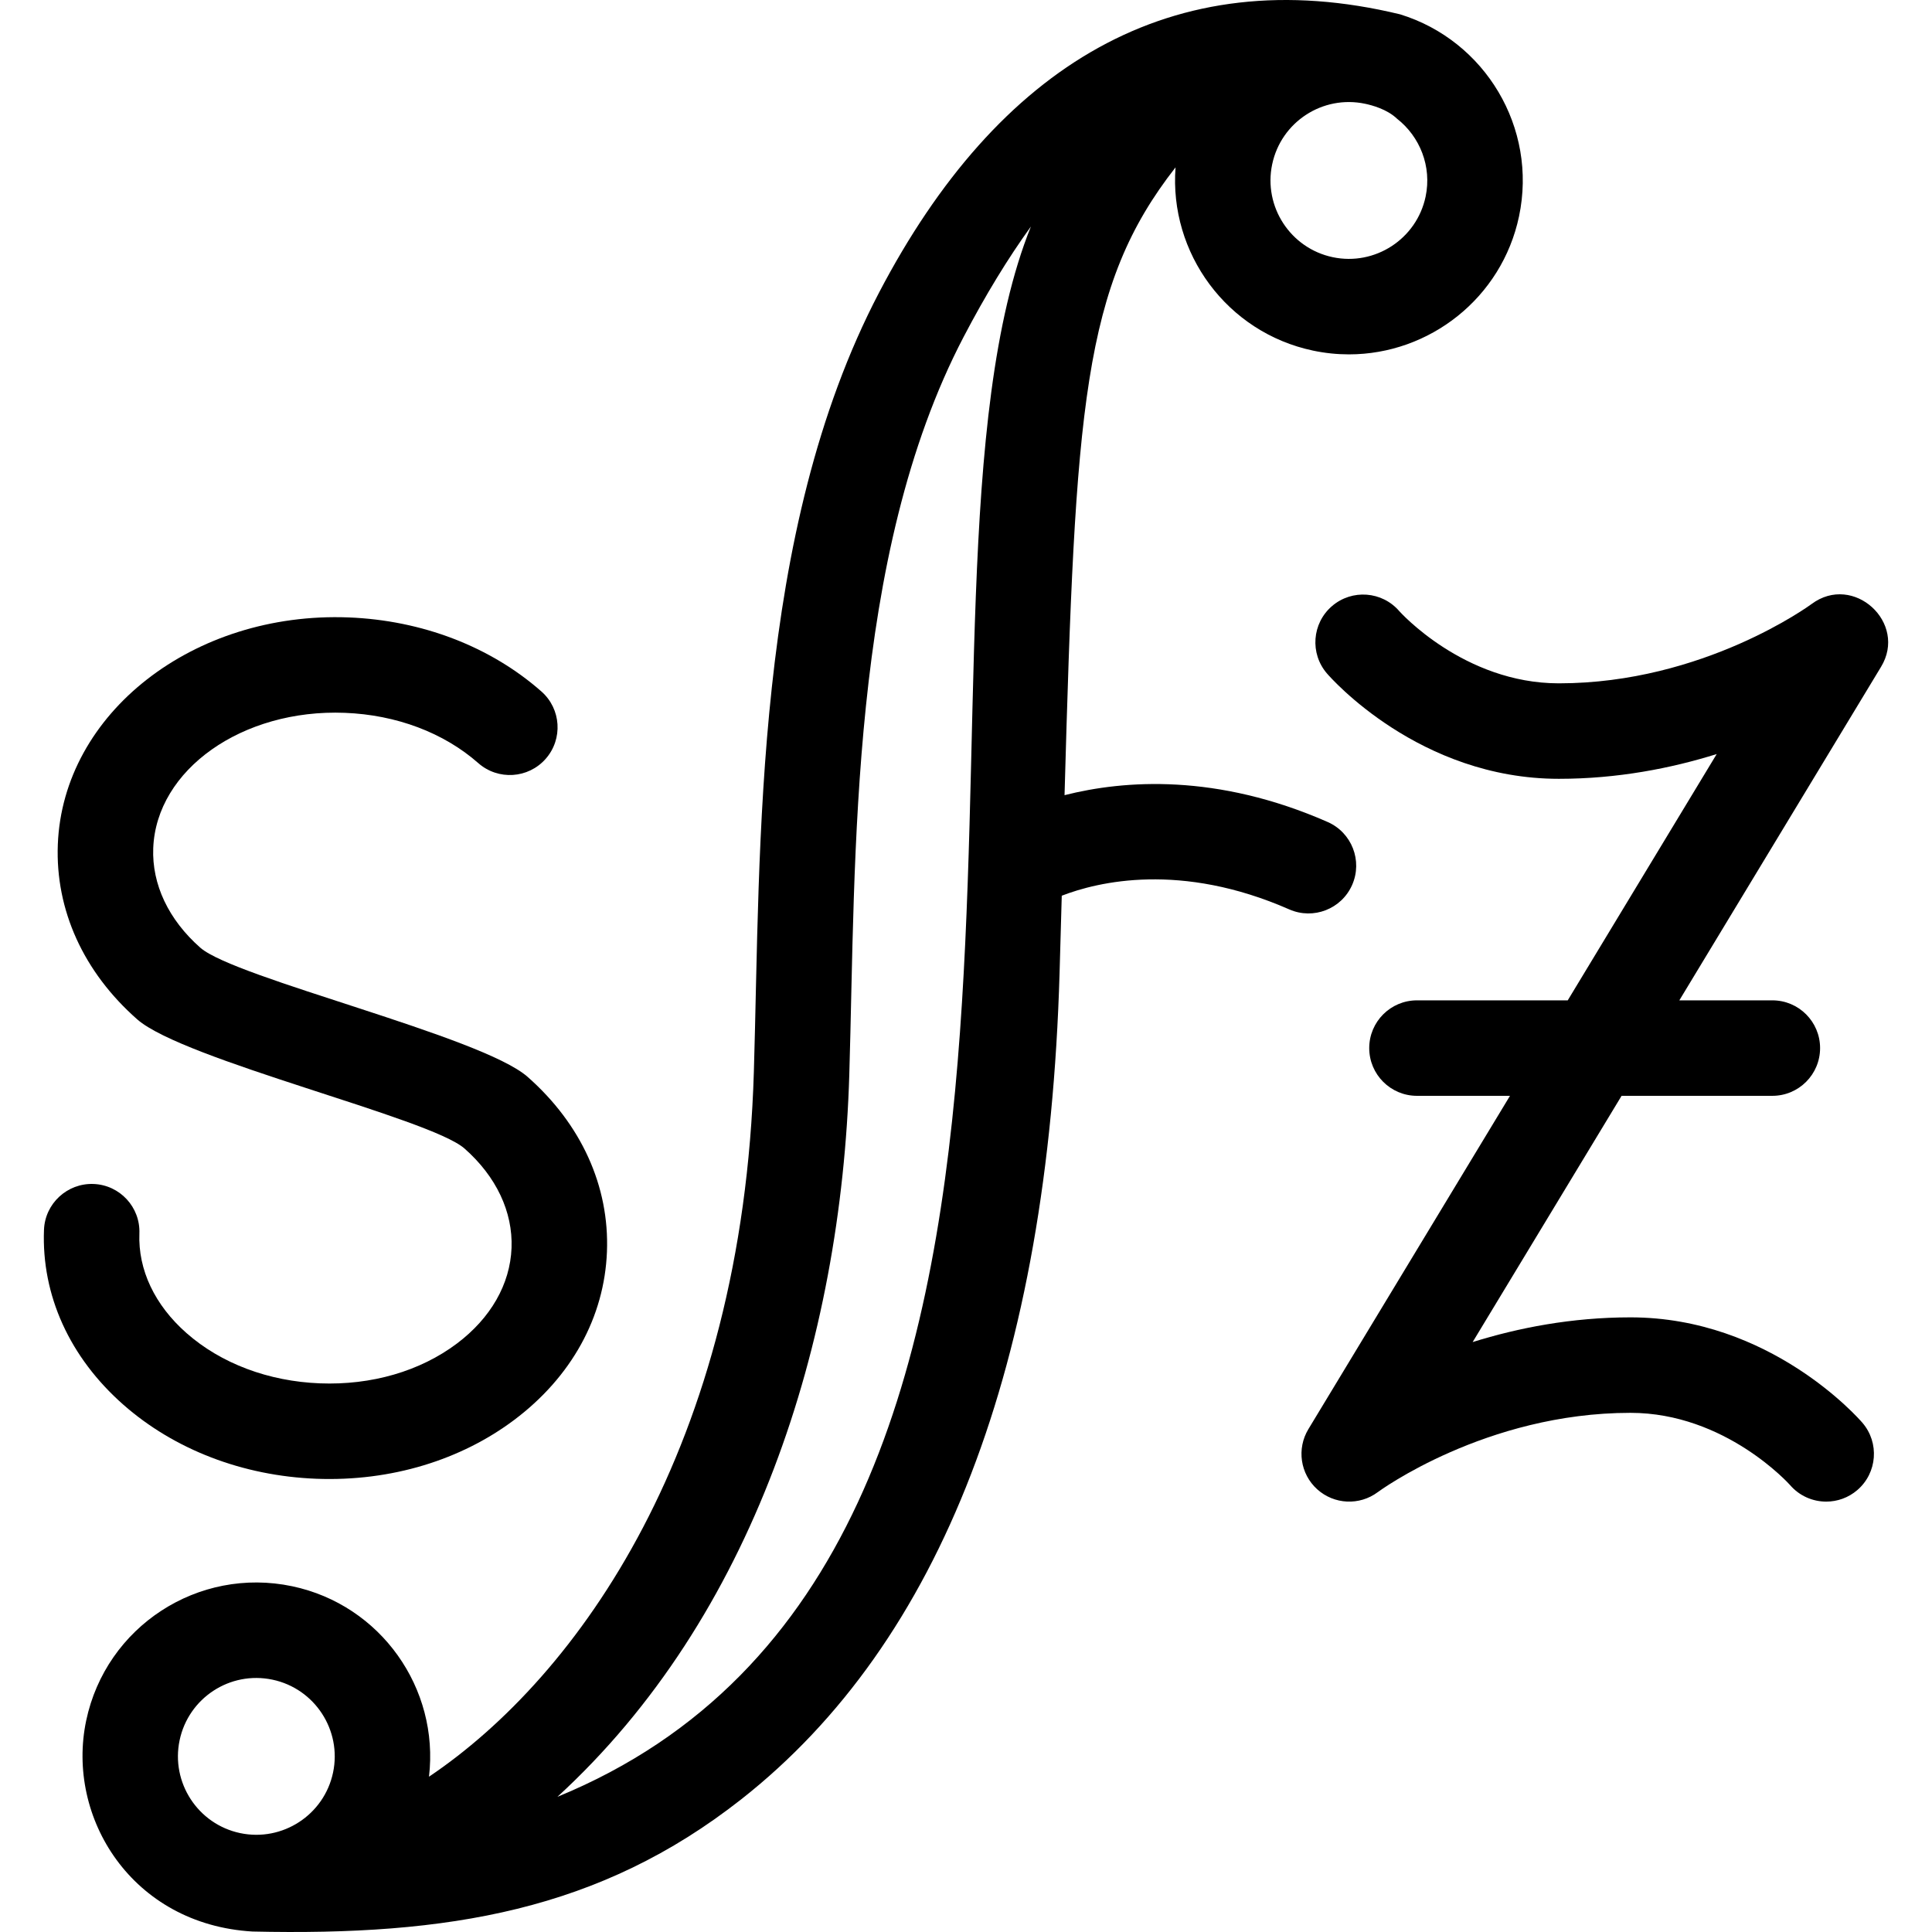 <?xml version="1.0" encoding="iso-8859-1"?>
<!-- Uploaded to: SVG Repo, www.svgrepo.com, Generator: SVG Repo Mixer Tools -->
<!DOCTYPE svg PUBLIC "-//W3C//DTD SVG 1.1//EN" "http://www.w3.org/Graphics/SVG/1.1/DTD/svg11.dtd">
<svg fill="#000000" height="800px" width="800px" version="1.1" id="Capa_1" xmlns="http://www.w3.org/2000/svg" xmlns:xlink="http://www.w3.org/1999/xlink" 
	 viewBox="0 0 404.694 404.694" xml:space="preserve">
<g id="XMLID_1548_">
	<path id="XMLID_1551_" d="M283.236,185.358c2.221-5.057-0.078-10.956-5.135-13.177c-23.227-10.202-42.613-8.786-55.113-5.617
		c2.282-81.584,3.823-106.678,23.253-131.509c-1.368,17.926,10.741,34.582,28.8,38.388c2.522,0.532,5.037,0.787,7.519,0.787
		c16.849,0,32.021-11.787,35.631-28.916c3.909-18.553-7.123-36.836-24.905-42.309C245.485-8.56,208.984,13.762,184.13,61.296
		c-26.345,50.384-24.788,115.638-26.22,163.223c-2.359,78.521-36.786,126.609-68.049,147.646
		c2.188-18.491-10.091-35.982-28.656-39.895c-19.701-4.149-38.999,8.43-43.15,28.129c-4.284,20.326,9.587,42.721,34.84,44.196
		c41.007,0.926,72.722-4.374,102.402-27.719c41.848-32.915,64.272-91.13,66.65-173.031c0.163-5.614,0.314-11.002,0.459-16.221
		c7.578-2.927,24.895-7.127,47.653,2.867C275.116,192.714,281.015,190.413,283.236,185.358z M266.482,34.416
		c1.871-8.88,10.573-14.555,19.455-12.683c1.404,0.296,4.59,1.123,6.691,3.129c4.787,3.741,7.327,9.993,5.992,16.328
		c-1.868,8.86-10.594,14.55-19.455,12.683C270.304,52.005,264.615,43.277,266.482,34.416z M69.764,371.296
		c-1.868,8.86-10.595,14.552-19.456,12.683c-8.86-1.867-14.55-10.595-12.683-19.456c1.861-8.835,10.526-14.564,19.456-12.683
		C65.941,353.707,71.631,362.435,69.764,371.296z M116.762,376.377c40.967-37.55,59.45-95.051,61.139-151.258
		c1.374-45.803-0.055-108.643,23.952-154.556c4.58-8.76,9.283-16.465,14.093-23.119C184.35,125.945,239.684,325.959,116.762,376.377
		z"/>
	<path id="XMLID_1554_" d="M379.462,126.528c-0.223,0.166-22.602,16.609-52.93,16.609c-19.892,0-33.321-15.006-33.42-15.118
		c-3.601-4.186-9.915-4.662-14.103-1.058c-4.187,3.602-4.66,9.916-1.058,14.103c0.775,0.901,19.328,22.073,48.58,22.073
		c12.343,0,23.555-2.214,33.065-5.185l-31.203,51.59h-31.582c-5.522,0-10,4.477-10,10s4.478,10,10,10h19.485l-42.232,69.825
		c-2.476,4.094-1.706,9.368,1.838,12.582c3.544,3.213,8.866,3.469,12.701,0.606c0.222-0.166,22.6-16.609,52.928-16.609
		c19.892,0,33.321,15.006,33.42,15.118c1.978,2.299,4.772,3.478,7.585,3.478c2.309,0,4.63-0.795,6.518-2.42
		c4.187-3.602,4.66-9.916,1.058-14.102c-0.775-0.901-19.328-22.074-48.58-22.074c-12.336,0-23.552,2.207-33.059,5.176l31.198-51.581
		h31.581c5.522,0,10-4.477,10-10s-4.478-10-10-10h-19.484L394,139.717C399.663,130.466,388.239,119.983,379.462,126.528z"/>
	<path id="XMLID_1555_" d="M25.843,294.245c10.678,9.403,25.022,14.911,40.394,15.509c15.768,0.605,30.382-3.991,41.476-12.325
		c11.993-9.01,18.892-21.523,19.424-35.233c0.533-13.71-5.372-26.721-16.629-36.635c-9.653-8.5-61.311-20.674-68.547-27.046
		c-6.655-5.861-10.158-13.266-9.863-20.849c0.641-16.468,18.669-29.192,40.138-28.35c10.789,0.419,20.717,4.16,27.952,10.532
		c4.146,3.651,10.465,3.25,14.114-0.895c3.649-4.145,3.249-10.464-0.896-14.114c-10.677-9.403-25.022-14.911-40.394-15.509
		c-32.515-1.255-59.83,20.07-60.899,47.558c-0.533,13.71,5.372,26.721,16.629,36.635c9.653,8.5,61.311,20.674,68.547,27.046
		c6.655,5.861,10.158,13.266,9.863,20.849c-0.295,7.583-4.362,14.692-11.453,20.02c-7.708,5.792-17.896,8.749-28.685,8.33
		c-10.789-0.419-20.716-4.16-27.952-10.533c-6.655-5.861-10.158-13.266-9.863-20.849c0.215-5.519-4.085-10.167-9.604-10.381
		c-5.499-0.208-10.167,4.085-10.381,9.604C8.681,271.319,14.586,284.33,25.843,294.245z"/>
</g>
</svg>